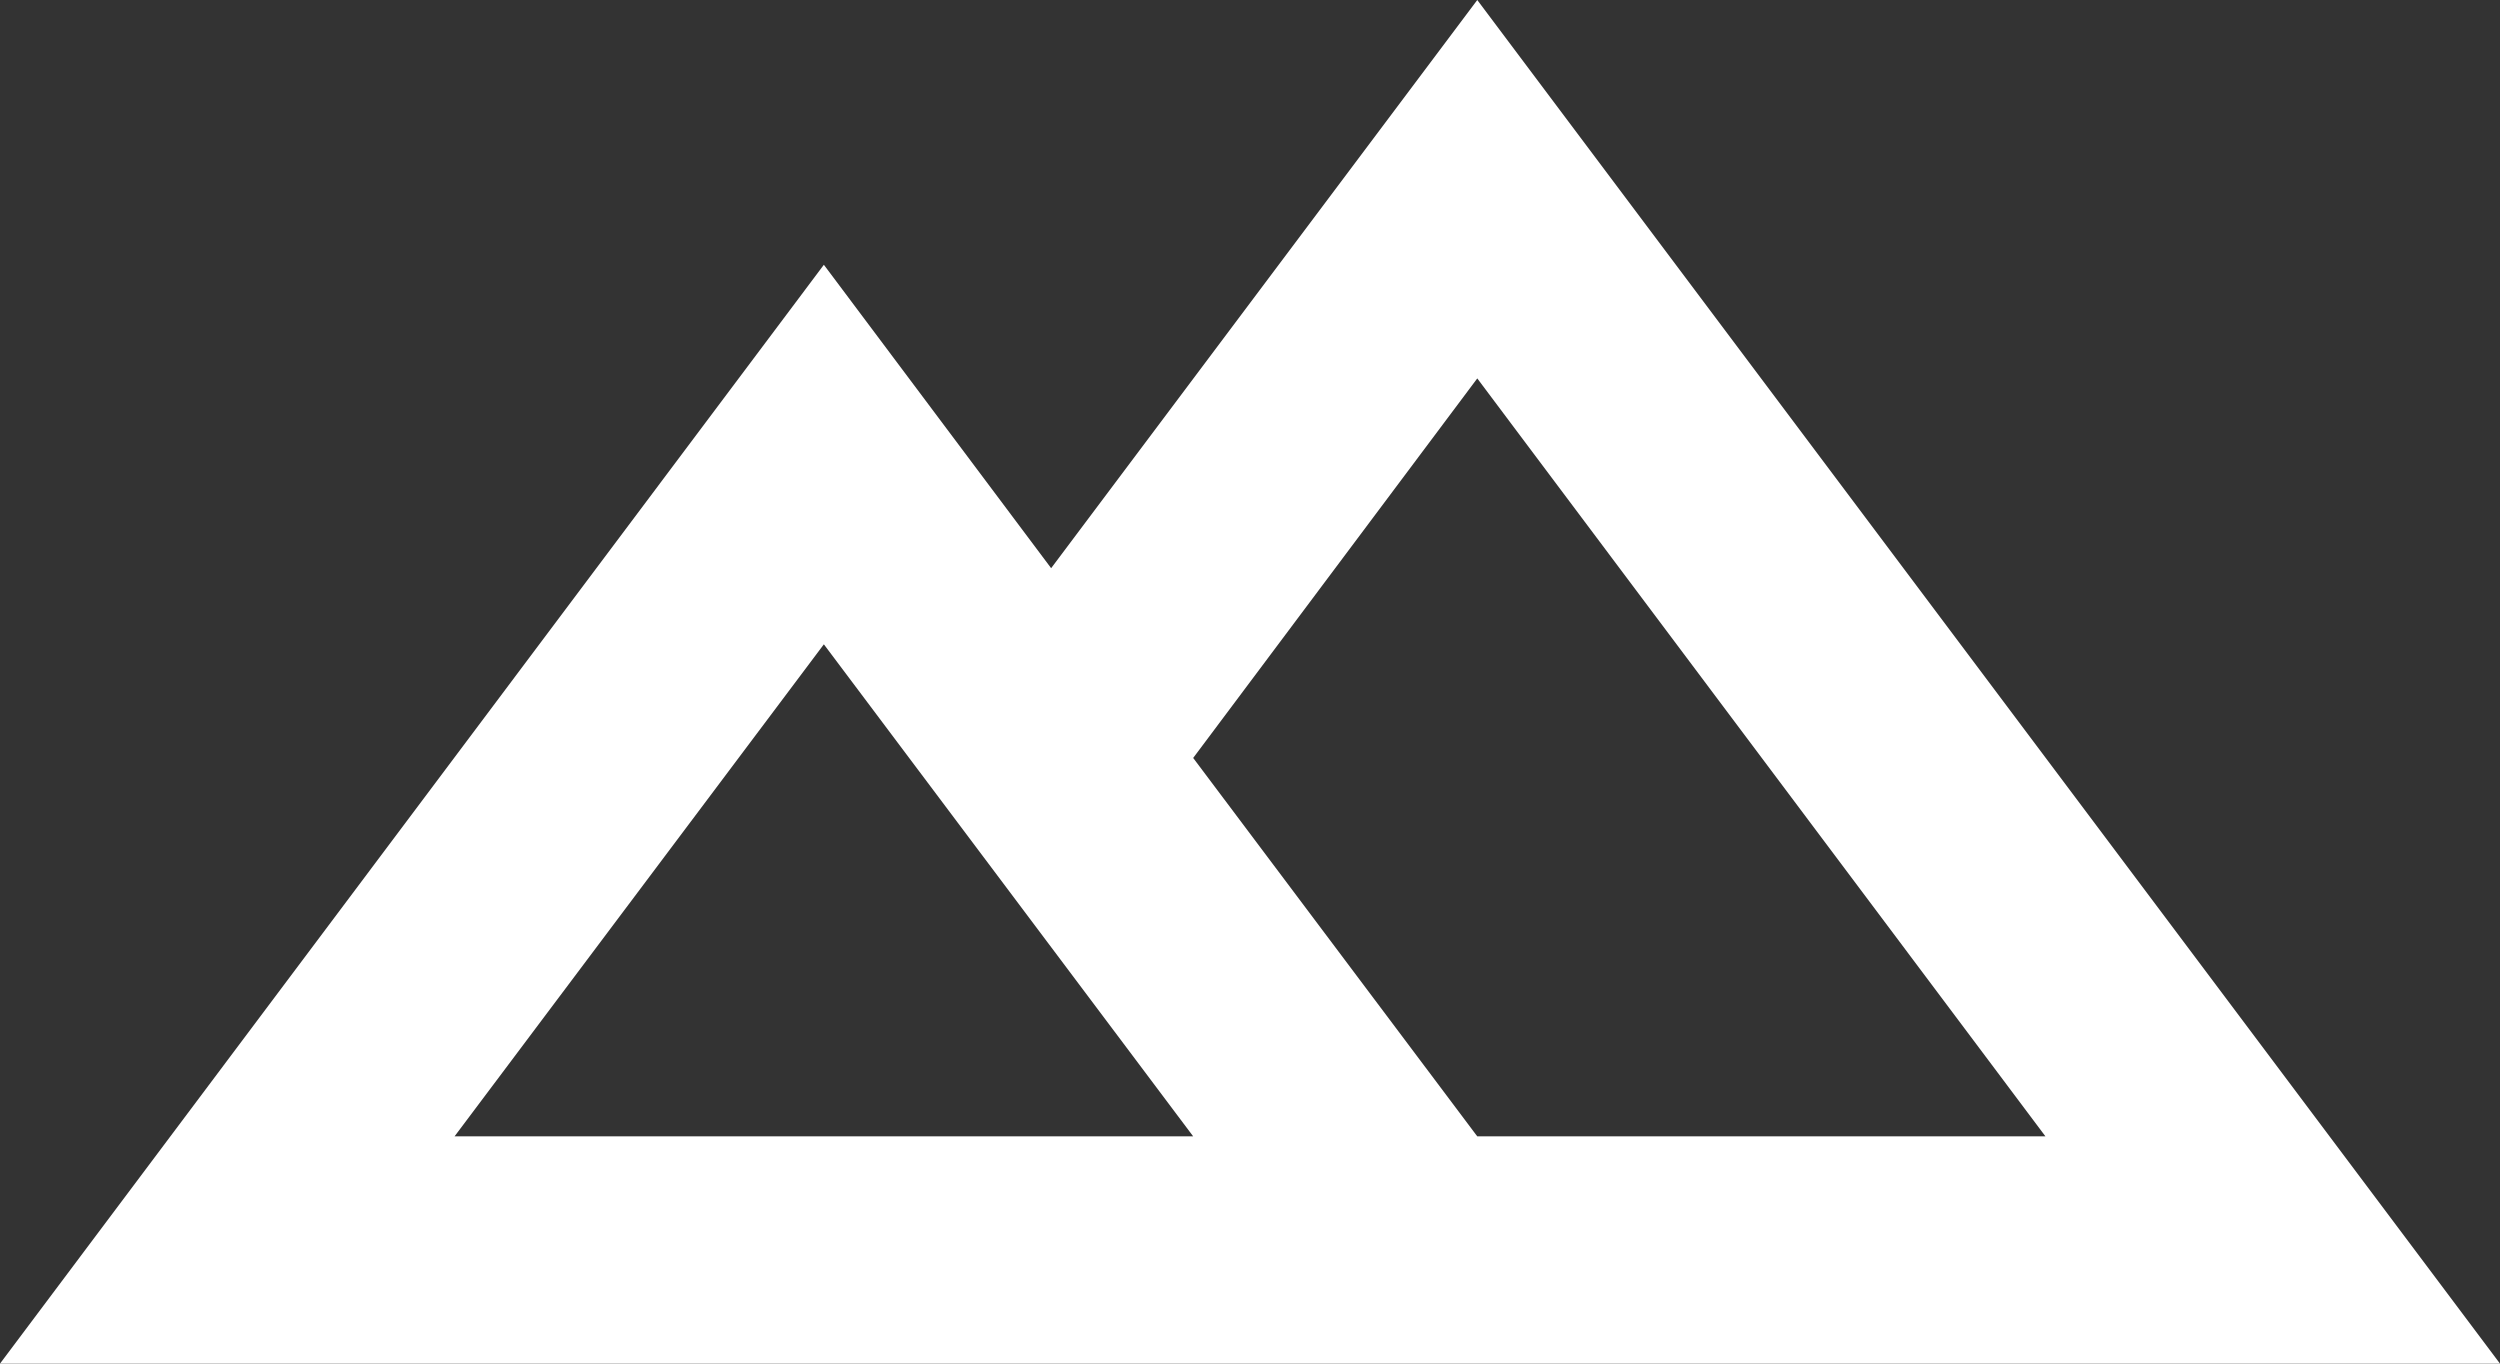 <svg width="22" height="12" viewBox="0 0 22 12" fill="none" xmlns="http://www.w3.org/2000/svg">
<rect x="0" y="0" width="22" height="12" fill="#333333" stroke="none"/>
<path d="M22 12H0L7.25 2.33L9.25 5L13 0L22 12ZM10.5 6.67L13 10H18L13 3.33L10.5 6.67ZM4 10H10.5L7.25 5.67L4 10Z" fill="white"/>
</svg>
